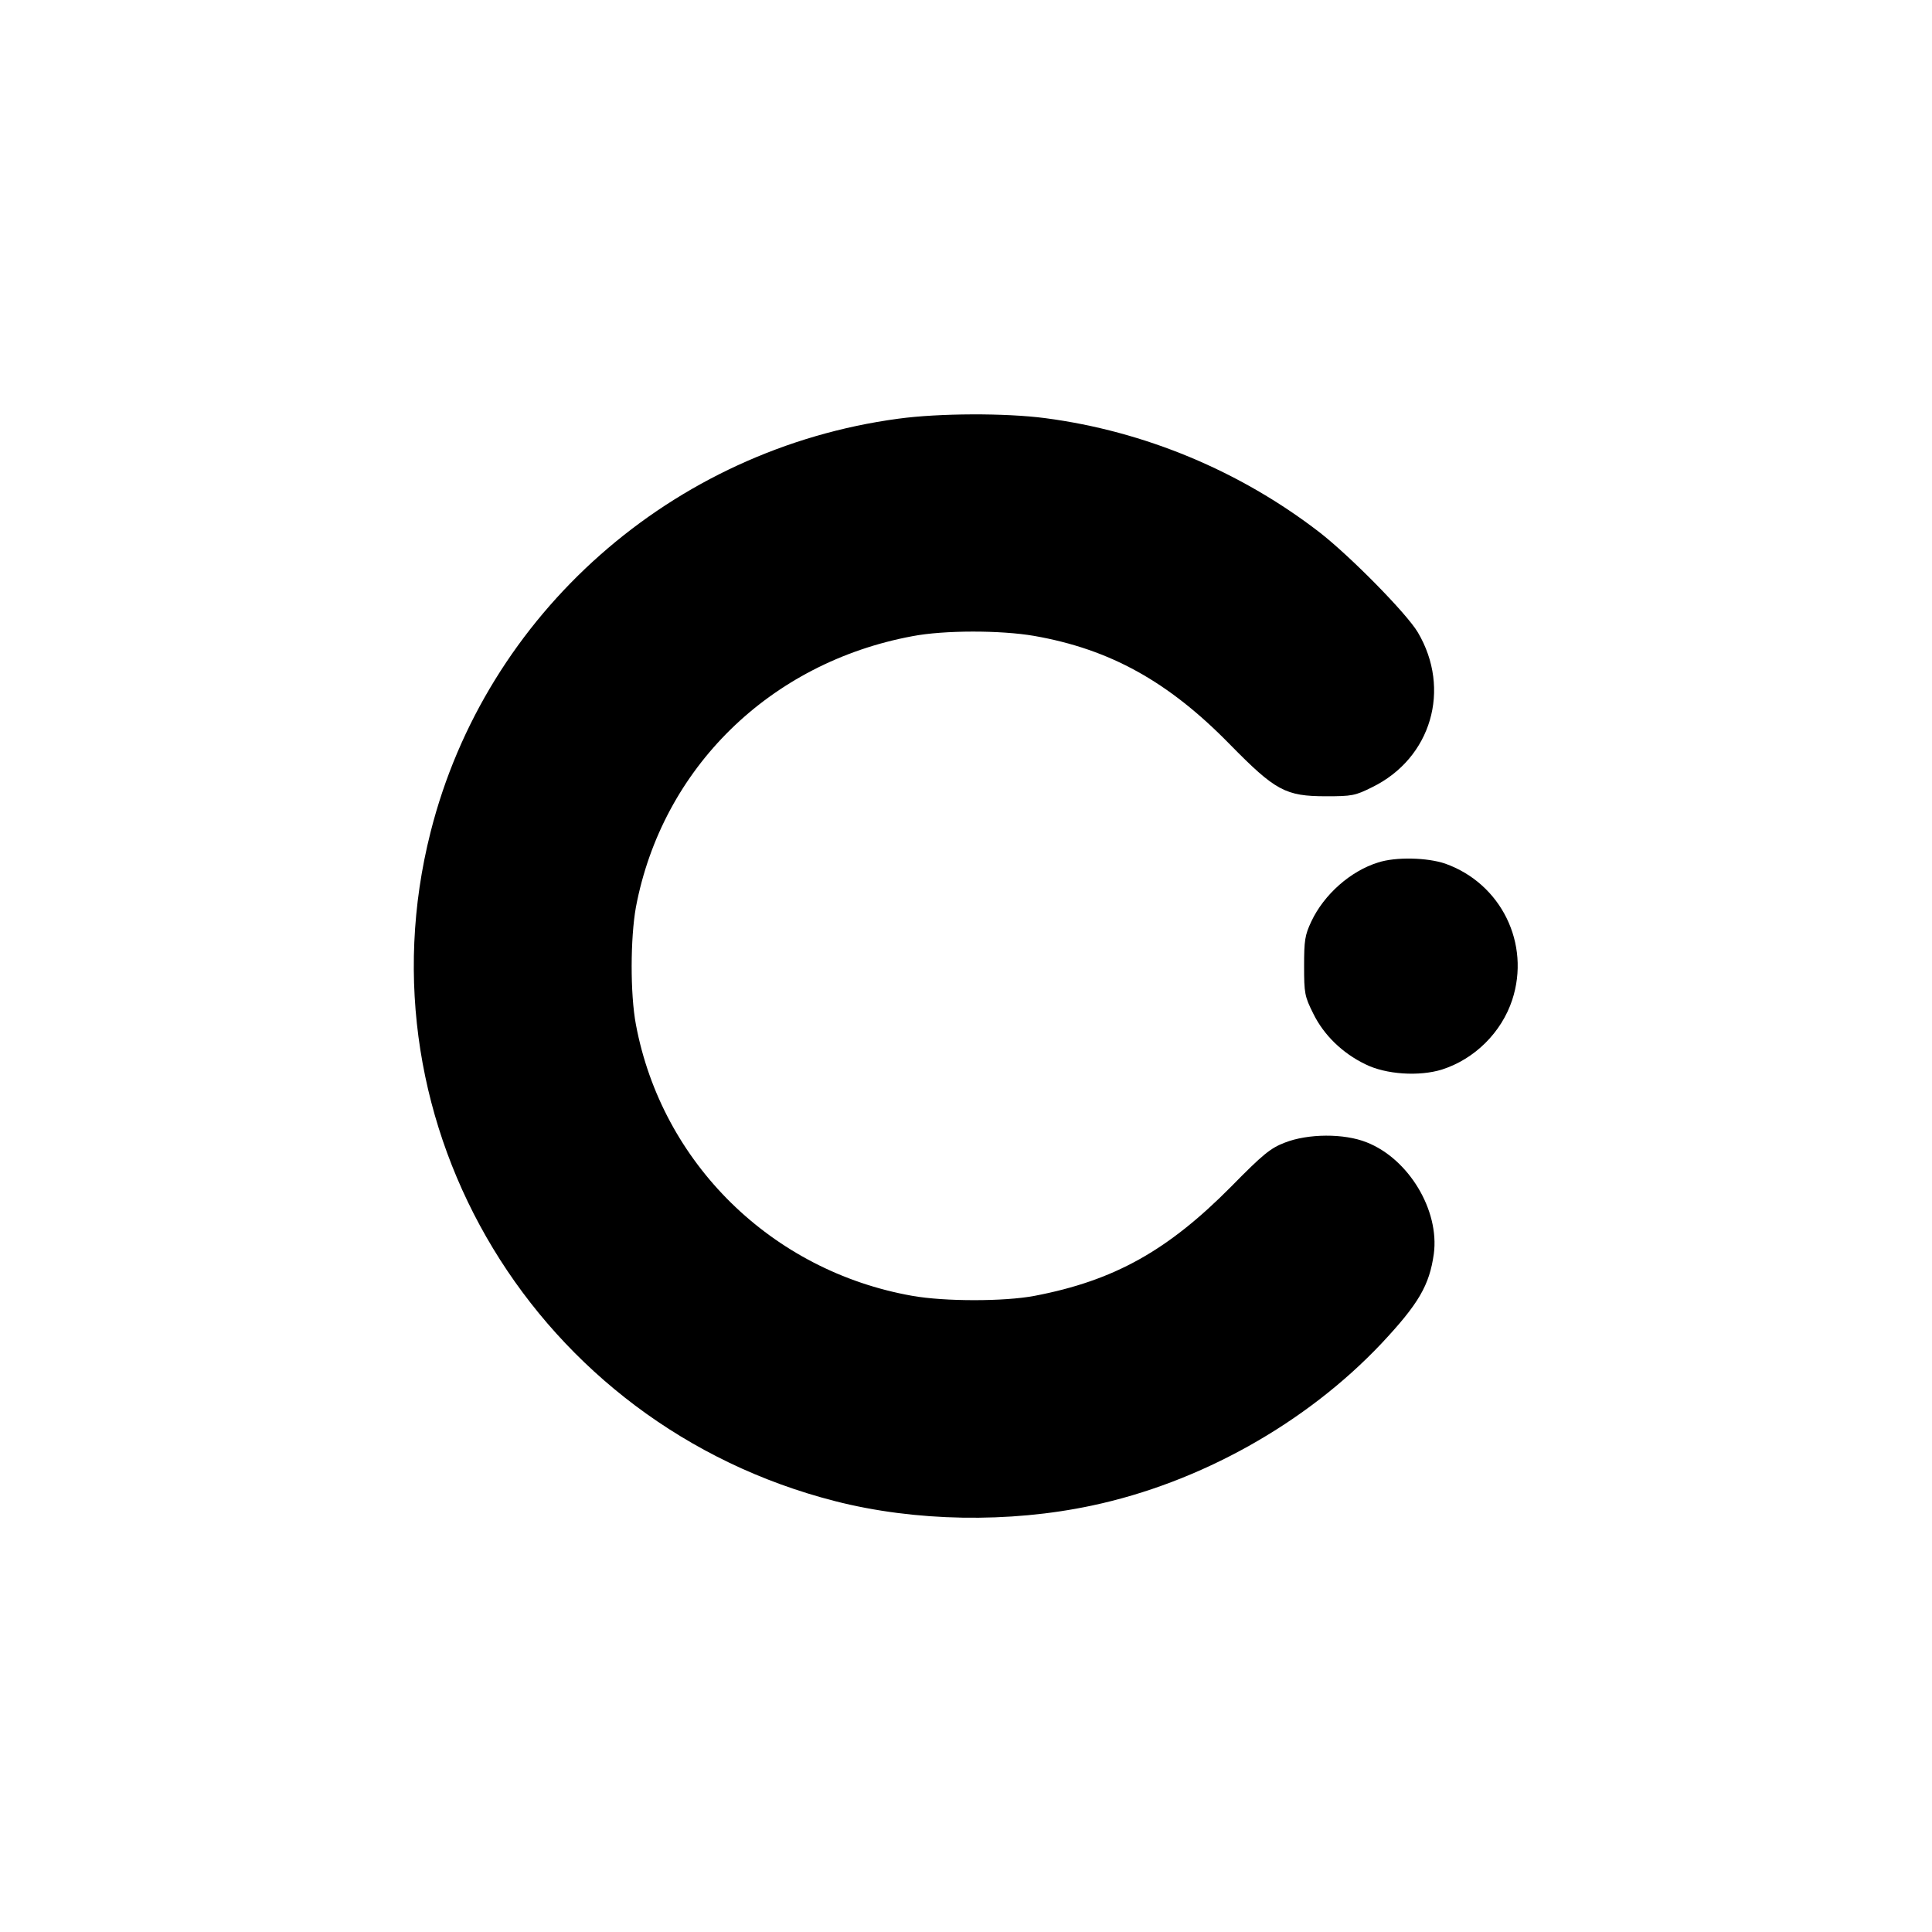 <svg height="700pt" preserveAspectRatio="xMidYMid meet" viewBox="0 0 700 700" width="700pt" xmlns="http://www.w3.org/2000/svg"><g transform="matrix(.1 0 0 -.1 0 700)"><path d="m3255 5483c-820-110-1495-706-1695-1498-270-1066 385-2148 1466-2424 289-74 630-80 930-16 392 83 776 298 1049 587 135 144 174 211 190 325 21 158-91 344-243 404-82 33-213 32-297-1-52-20-79-42-195-160-230-232-424-340-711-395-110-21-326-21-444 0-509 90-907 481-1001 983-21 111-20 314 0 425 95 503 485 886 1002 982 114 22 320 22 441 1 274-48 486-165 708-392 166-169 202-189 350-189 93 0 105 2 167 33 214 105 287 355 165 561-41 69-246 277-357 363-288 222-634 366-993 413-145 19-385 18-532-2z"/><path d="m4993 3875c-100-31-196-116-242-214-23-49-26-68-26-161 0-99 2-110 33-172 38-78 106-144 189-184 74-37 195-45 278-19 118 38 215 134 254 252 67 204-40 422-243 494-65 22-179 25-243 4z"/></g></svg>